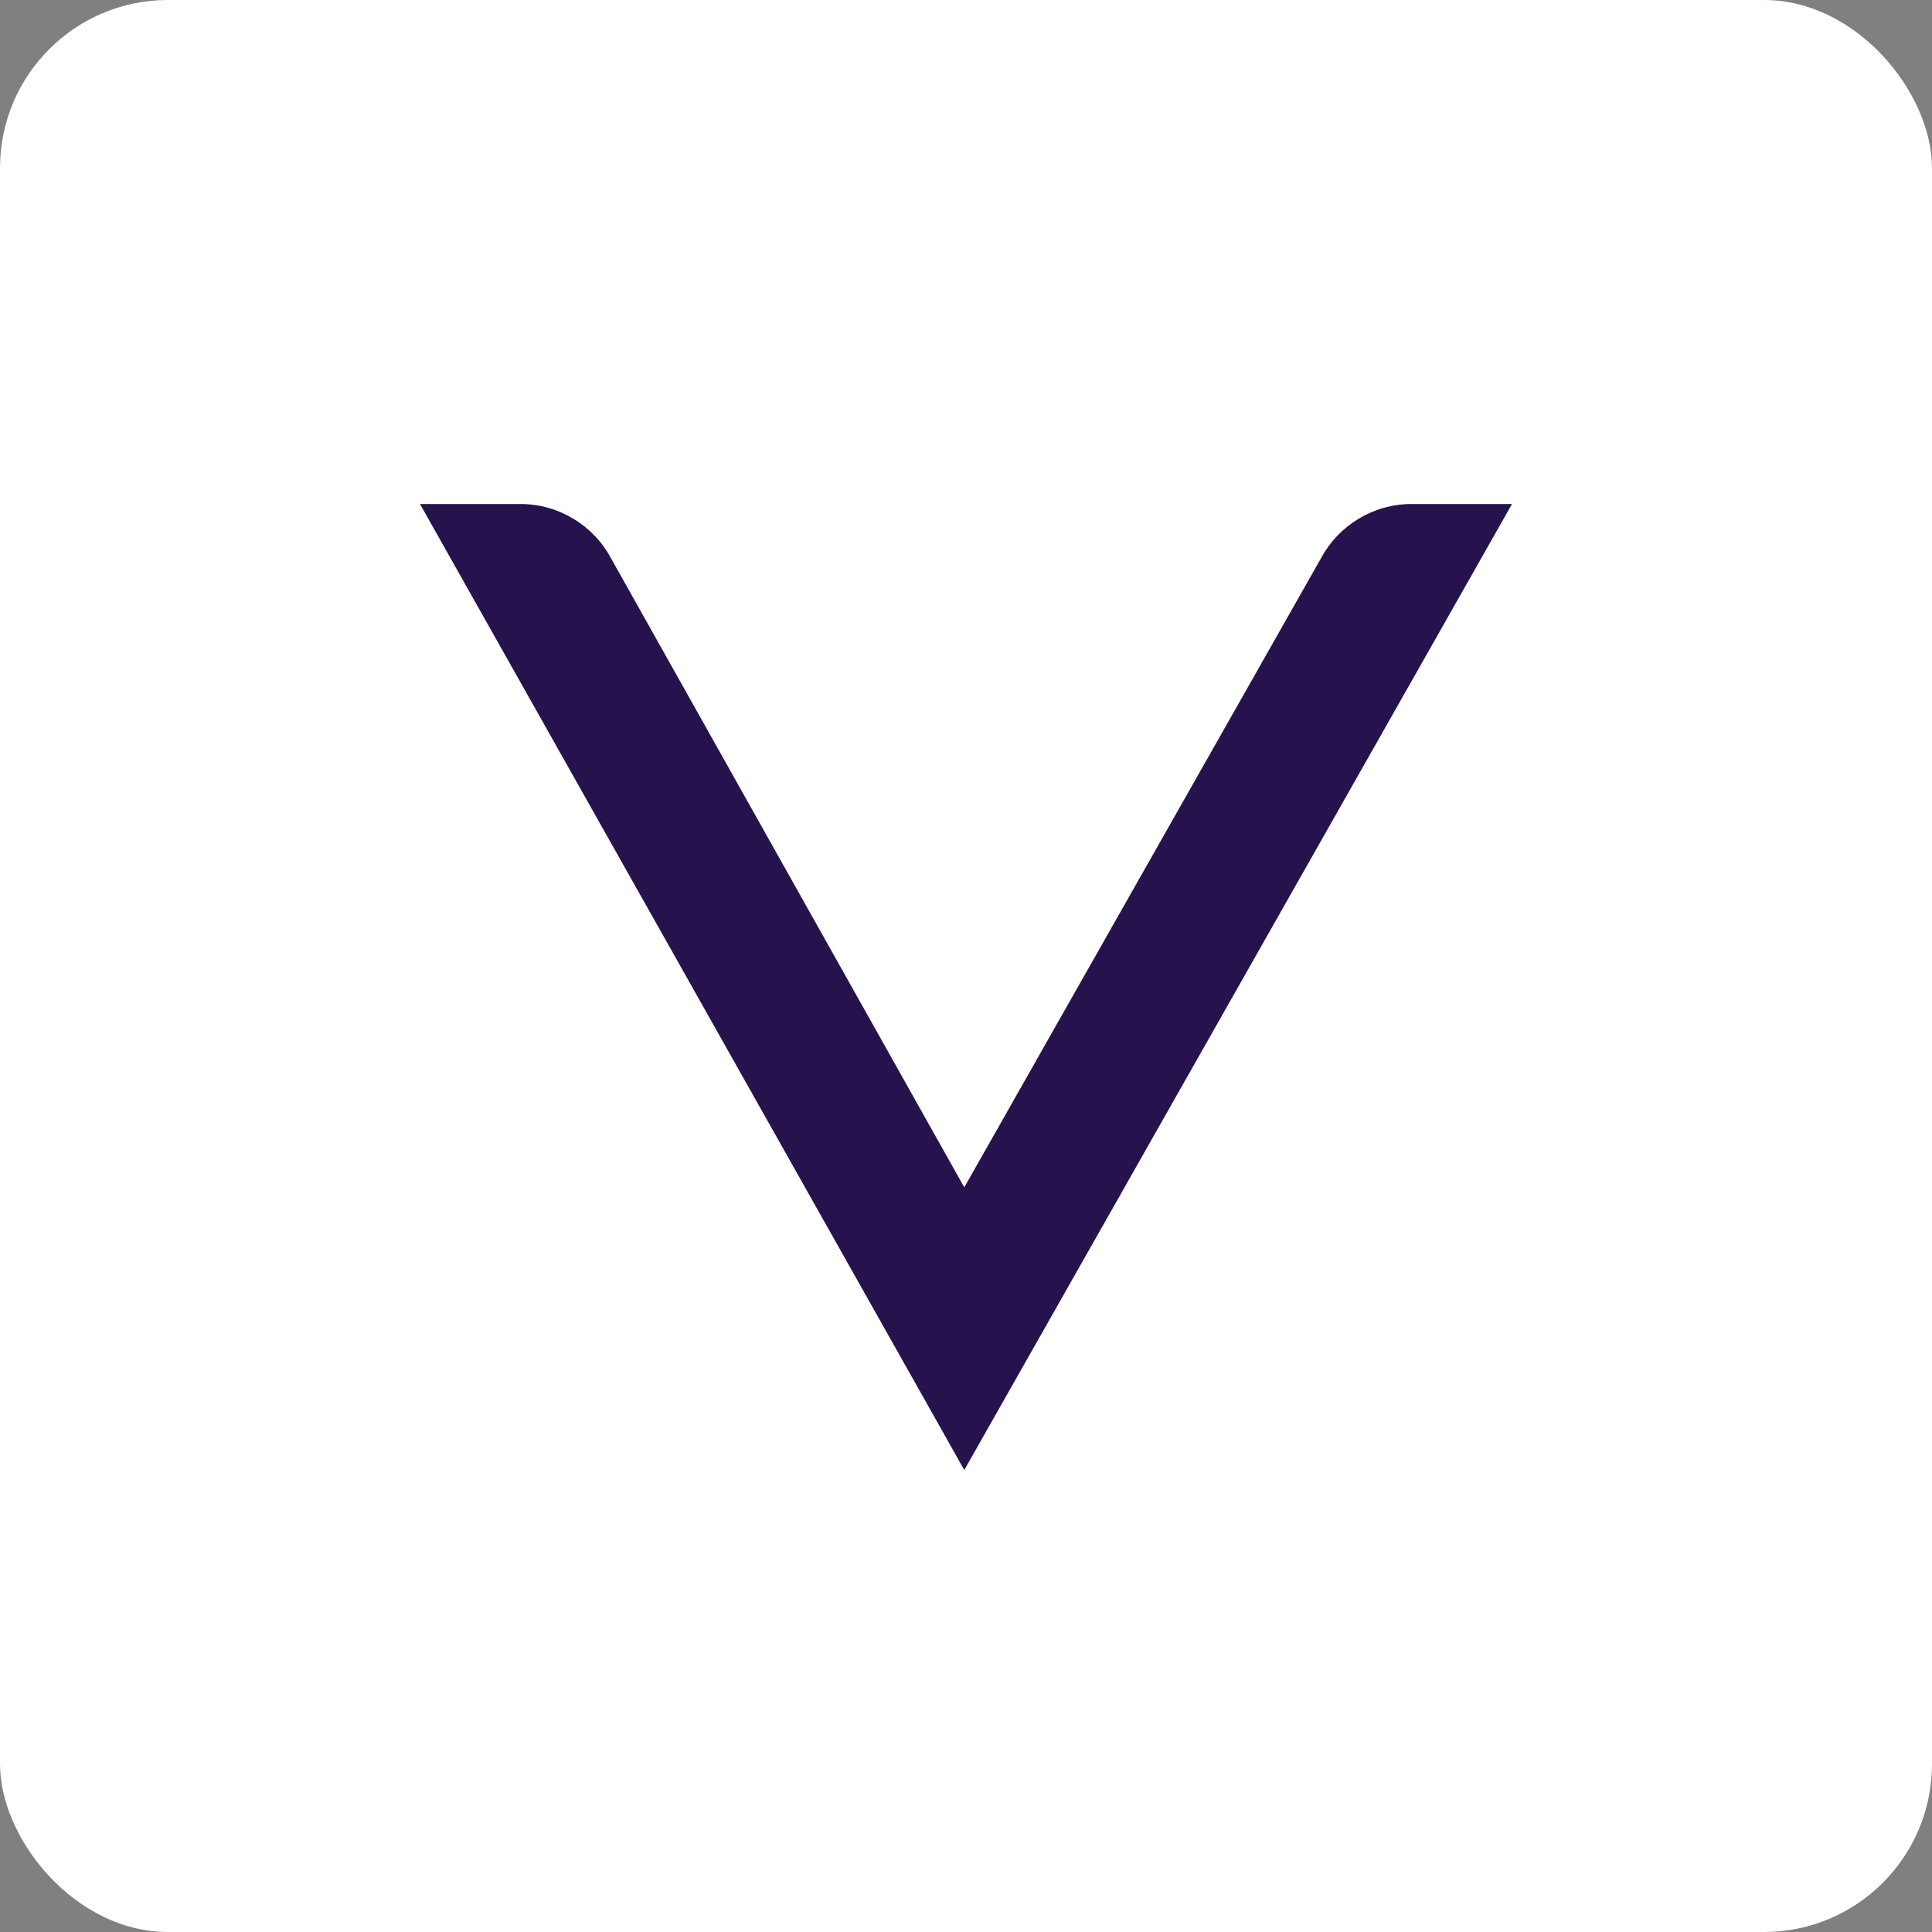 <?xml version="1.0" encoding="UTF-8"?>
<svg width="46px" height="46px" viewBox="0 0 46 46" version="1.1" xmlns="http://www.w3.org/2000/svg" xmlns:xlink="http://www.w3.org/1999/xlink">
    <rect x="0" y="0" width="46" height="46" fill="#808080" stroke="none"/>
    <!-- Generator: Sketch 51.3 (57544) - http://www.bohemiancoding.com/sketch -->
    <desc>Created with Sketch.</desc>
    <defs></defs>
    <g id="Page-6" stroke="none" stroke-width="1" fill="none" fill-rule="evenodd">
        <g id="vwo" fill-rule="nonzero">
            <rect id="Rectangle-17-Copy-7" fill="#FFFFFF" x="0" y="0" width="46" height="46" rx="4"></rect>
            <path d="M36,12 L22.959,35 L10,12 L12.394,12 C13.302,12 14.127,12.511 14.54,13.278 L22.959,28.27 L31.46,13.278 C31.873,12.511 32.698,12 33.606,12 L36,12 Z" id="Shape" fill="#26134D"></path>
        </g>
    </g>
</svg>
